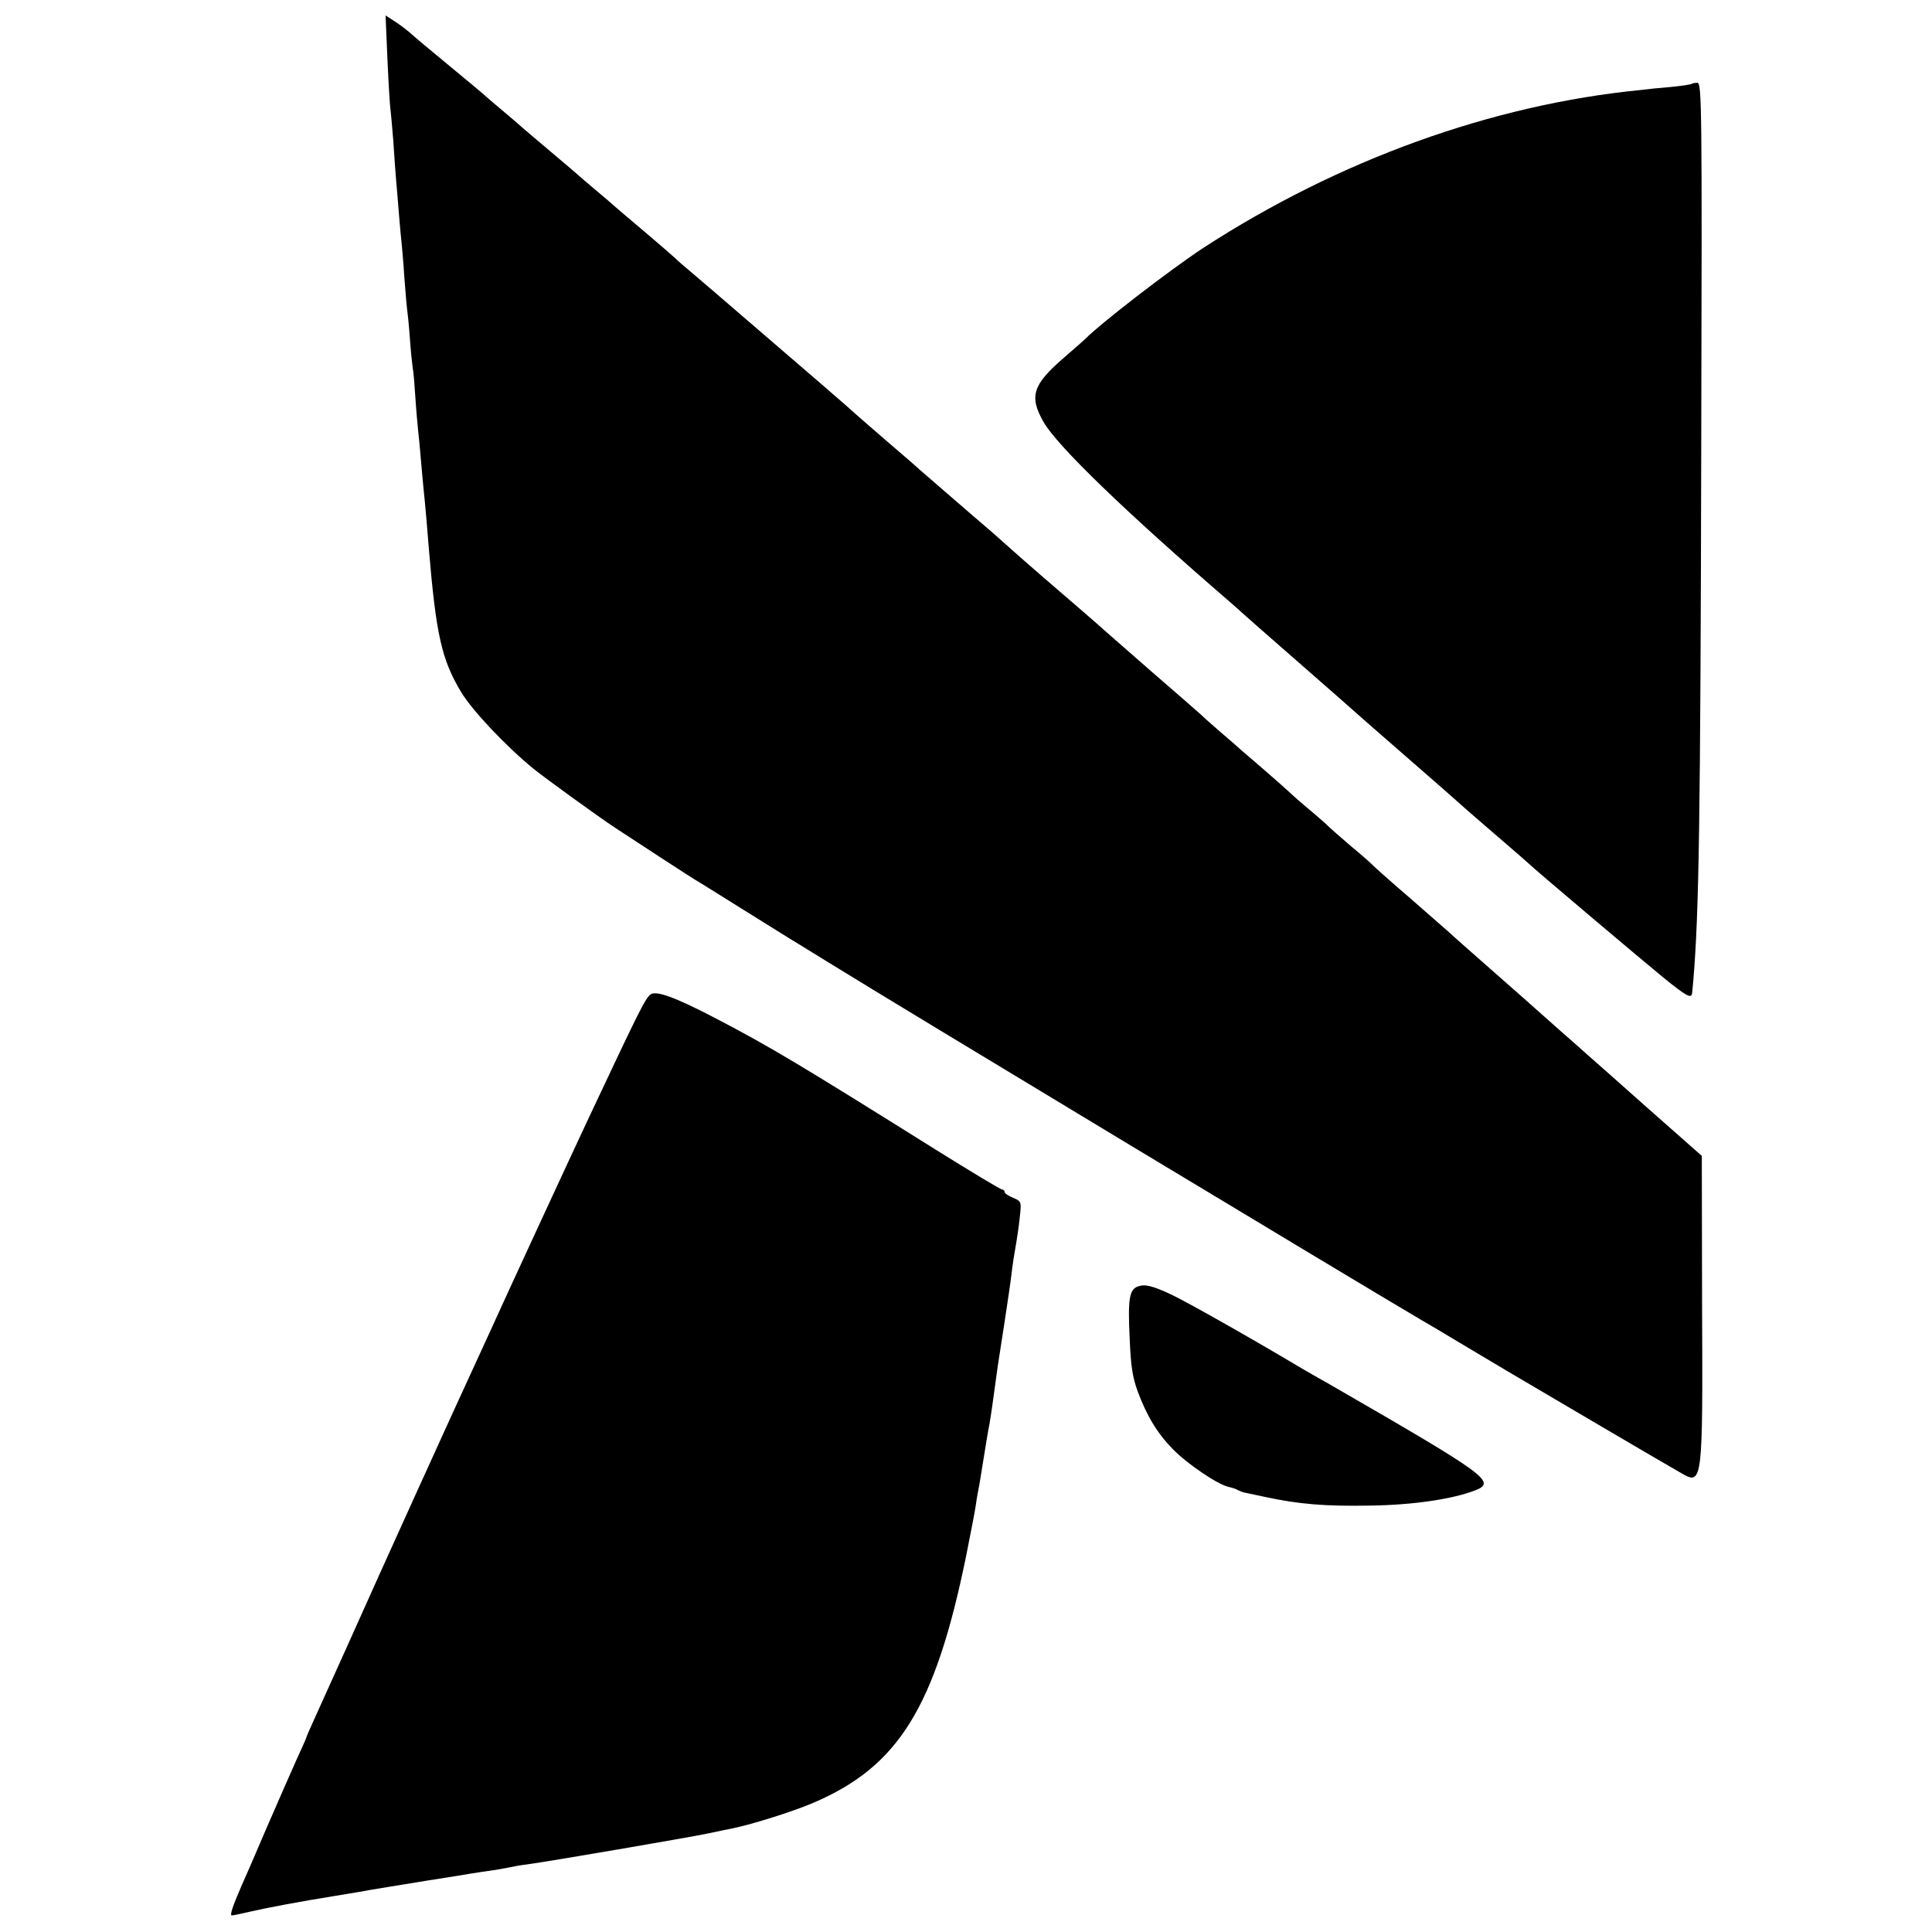 <?xml version="1.0" standalone="no"?>
<!DOCTYPE svg PUBLIC "-//W3C//DTD SVG 20010904//EN"
 "http://www.w3.org/TR/2001/REC-SVG-20010904/DTD/svg10.dtd">
<svg version="1.0" xmlns="http://www.w3.org/2000/svg"
 width="700pt" height="700pt" viewBox="0 0 700 700"
 preserveAspectRatio="xMidYMid meet">
<g transform="translate(0,700) scale(0.1,-0.1)"
fill="#000000" stroke="none">
<path d="M1404 6781 c4 -90 9 -170 11 -180 1 -9 6 -59 10 -111 3 -52 8 -115
10 -140 2 -25 7 -79 10 -120 3 -41 8 -91 10 -110 2 -19 7 -75 10 -125 4 -49 8
-101 10 -115 2 -14 7 -61 10 -105 3 -44 8 -91 10 -105 3 -14 7 -63 10 -110 3
-47 8 -101 10 -120 2 -19 7 -66 10 -105 3 -38 8 -88 10 -110 5 -45 14 -148 19
-215 26 -309 46 -400 117 -518 40 -66 162 -196 264 -279 41 -33 234 -173 295
-213 71 -47 271 -177 286 -186 11 -6 89 -55 174 -108 85 -53 162 -101 170
-106 8 -5 71 -43 140 -86 263 -163 1926 -1165 2147 -1295 16 -9 42 -25 60 -35
17 -10 51 -31 75 -45 23 -14 106 -63 183 -109 137 -81 569 -335 631 -370 72
-41 74 -25 71 607 l-1 545 -196 173 c-107 95 -206 183 -219 194 -12 11 -55 49
-95 84 -68 61 -202 179 -335 296 -35 31 -69 61 -75 67 -6 5 -67 59 -136 119
-69 59 -129 113 -135 119 -5 6 -41 38 -80 70 -38 33 -74 64 -80 70 -5 6 -39
36 -75 66 -36 30 -69 60 -75 66 -5 5 -44 39 -85 75 -41 35 -80 69 -86 74 -6 6
-37 33 -69 60 -32 28 -65 57 -74 66 -9 8 -86 76 -171 149 -85 74 -157 137
-160 140 -3 3 -72 64 -155 135 -136 117 -197 171 -229 200 -6 6 -60 53 -121
105 -153 132 -166 144 -179 155 -6 6 -60 53 -121 105 -60 52 -112 97 -115 100
-4 5 -161 141 -515 445 -33 28 -73 62 -89 76 -16 13 -39 33 -50 44 -12 11 -64
56 -116 100 -52 44 -97 82 -100 85 -3 3 -34 30 -70 60 -36 30 -67 57 -70 60
-3 3 -48 41 -100 85 -52 44 -97 82 -100 85 -3 3 -34 30 -70 60 -36 30 -67 57
-70 60 -3 3 -57 48 -120 100 -63 52 -128 106 -143 120 -16 14 -43 34 -59 44
l-31 20 7 -163z"/>
<path d="M6129 6696 c-2 -2 -35 -7 -74 -11 -38 -3 -88 -8 -110 -11 -540 -53
-1095 -254 -1585 -572 -124 -82 -372 -273 -430 -332 -3 -3 -36 -32 -74 -65
-115 -99 -128 -141 -75 -234 50 -87 293 -322 674 -651 22 -19 42 -37 45 -40 3
-3 95 -84 205 -180 110 -96 202 -177 205 -180 3 -3 75 -66 160 -140 144 -125
206 -180 234 -205 6 -6 61 -53 121 -105 61 -52 112 -97 115 -100 12 -13 413
-352 488 -413 84 -68 101 -77 103 -54 1 6 2 26 4 42 21 251 26 581 29 1963 3
1204 2 1292 -14 1292 -9 0 -19 -2 -21 -4z"/>
<path d="M2357 3397 c-19 -14 -44 -65 -219 -437 -40 -84 -317 -683 -365 -790
-14 -30 -74 -161 -134 -292 -91 -200 -192 -422 -269 -593 -10 -22 -59 -132
-110 -245 -51 -113 -105 -233 -121 -268 -16 -35 -29 -65 -29 -67 0 -2 -15 -36
-34 -77 -18 -40 -68 -154 -111 -253 -42 -99 -83 -193 -91 -210 -32 -74 -42
-105 -34 -105 5 0 37 7 72 15 61 14 179 36 303 56 33 5 71 12 85 14 23 5 180
30 240 40 14 2 68 11 120 19 52 9 113 18 135 21 22 4 47 8 55 10 8 2 35 7 60
10 88 12 576 96 650 111 41 9 83 17 92 19 77 16 226 63 297 94 307 132 439
345 551 891 17 85 33 168 35 183 2 16 6 40 9 55 3 15 8 41 10 57 17 104 26
163 31 185 2 13 7 42 10 65 7 52 16 114 20 145 2 14 13 84 24 155 11 72 23
153 26 180 3 28 10 73 15 100 5 28 12 75 15 106 6 55 6 56 -24 69 -17 7 -31
16 -31 21 0 5 -4 9 -9 9 -5 0 -115 66 -243 146 -492 308 -600 373 -798 476
-144 75 -213 100 -233 85z"/>
<path d="M4123 2339 c-31 -11 -37 -44 -30 -188 4 -99 10 -140 29 -192 33 -89
71 -152 127 -209 50 -52 160 -127 201 -137 14 -3 30 -8 35 -12 6 -3 15 -6 20
-8 6 -1 42 -9 80 -17 122 -26 215 -34 380 -31 153 2 295 23 377 54 82 31 53
52 -517 381 -49 28 -97 55 -105 60 -191 114 -420 243 -475 269 -70 33 -97 39
-122 30z"/>
</g>
</svg>
